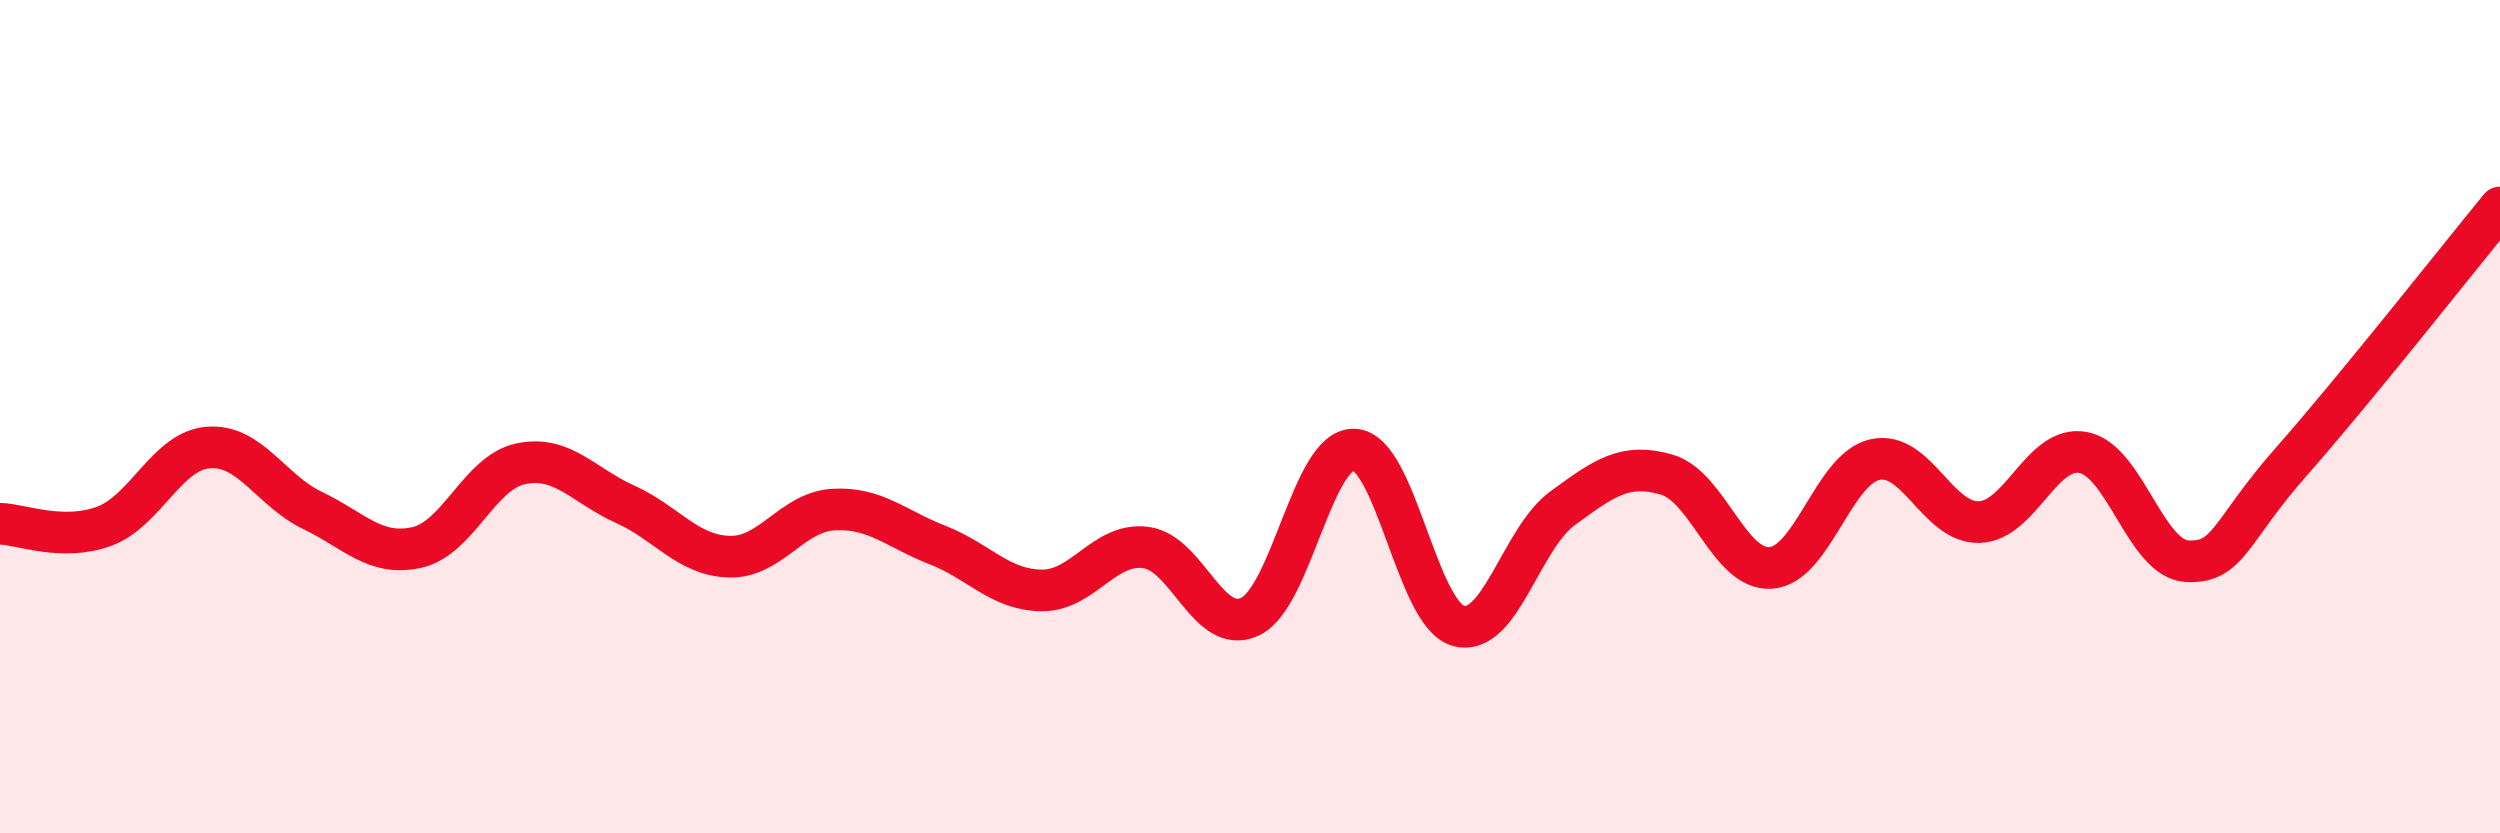 
    <svg width="60" height="20" viewBox="0 0 60 20" xmlns="http://www.w3.org/2000/svg">
      <path
        d="M 0,12.57 C 0.5,12.58 1.5,13 2.5,12.63 C 3.5,12.26 4,10.82 5,10.74 C 6,10.66 6.5,11.77 7.5,12.25 C 8.5,12.73 9,13.36 10,13.14 C 11,12.92 11.5,11.34 12.5,11.13 C 13.5,10.92 14,11.65 15,12.1 C 16,12.55 16.5,13.33 17.5,13.36 C 18.5,13.39 19,12.29 20,12.23 C 21,12.17 21.5,12.69 22.5,13.08 C 23.5,13.47 24,14.16 25,14.17 C 26,14.18 26.5,13.01 27.5,13.14 C 28.5,13.27 29,15.27 30,14.8 C 31,14.33 31.5,10.75 32.5,10.79 C 33.5,10.83 34,14.74 35,15.02 C 36,15.3 36.5,12.93 37.5,12.2 C 38.5,11.47 39,11.1 40,11.39 C 41,11.68 41.5,13.7 42.5,13.63 C 43.5,13.56 44,11.25 45,11.03 C 46,10.81 46.5,12.56 47.5,12.53 C 48.5,12.5 49,10.67 50,10.86 C 51,11.05 51.5,13.43 52.5,13.47 C 53.5,13.51 53.5,12.77 55,11.07 C 56.5,9.37 59,6.2 60,4.98L60 20L0 20Z"
        fill="#EB0A25"
        opacity="0.1"
        stroke-linecap="round"
        stroke-linejoin="round"
      />
      <path
        d="M 0,12.57 C 0.5,12.58 1.5,13 2.5,12.63 C 3.5,12.26 4,10.82 5,10.74 C 6,10.66 6.5,11.77 7.5,12.25 C 8.5,12.73 9,13.36 10,13.14 C 11,12.92 11.5,11.34 12.5,11.13 C 13.5,10.92 14,11.65 15,12.1 C 16,12.55 16.5,13.33 17.5,13.36 C 18.5,13.39 19,12.29 20,12.23 C 21,12.17 21.5,12.69 22.5,13.08 C 23.5,13.47 24,14.16 25,14.17 C 26,14.18 26.5,13.01 27.5,13.14 C 28.5,13.27 29,15.27 30,14.8 C 31,14.33 31.5,10.75 32.5,10.79 C 33.5,10.83 34,14.74 35,15.02 C 36,15.3 36.5,12.93 37.5,12.2 C 38.5,11.47 39,11.1 40,11.39 C 41,11.68 41.5,13.7 42.5,13.63 C 43.5,13.56 44,11.25 45,11.03 C 46,10.81 46.5,12.56 47.5,12.53 C 48.5,12.5 49,10.67 50,10.86 C 51,11.05 51.5,13.43 52.5,13.47 C 53.5,13.51 53.5,12.77 55,11.07 C 56.5,9.37 59,6.2 60,4.98"
        stroke="#EB0A25"
        stroke-width="1"
        fill="none"
        stroke-linecap="round"
        stroke-linejoin="round"
      />
    </svg>
  
